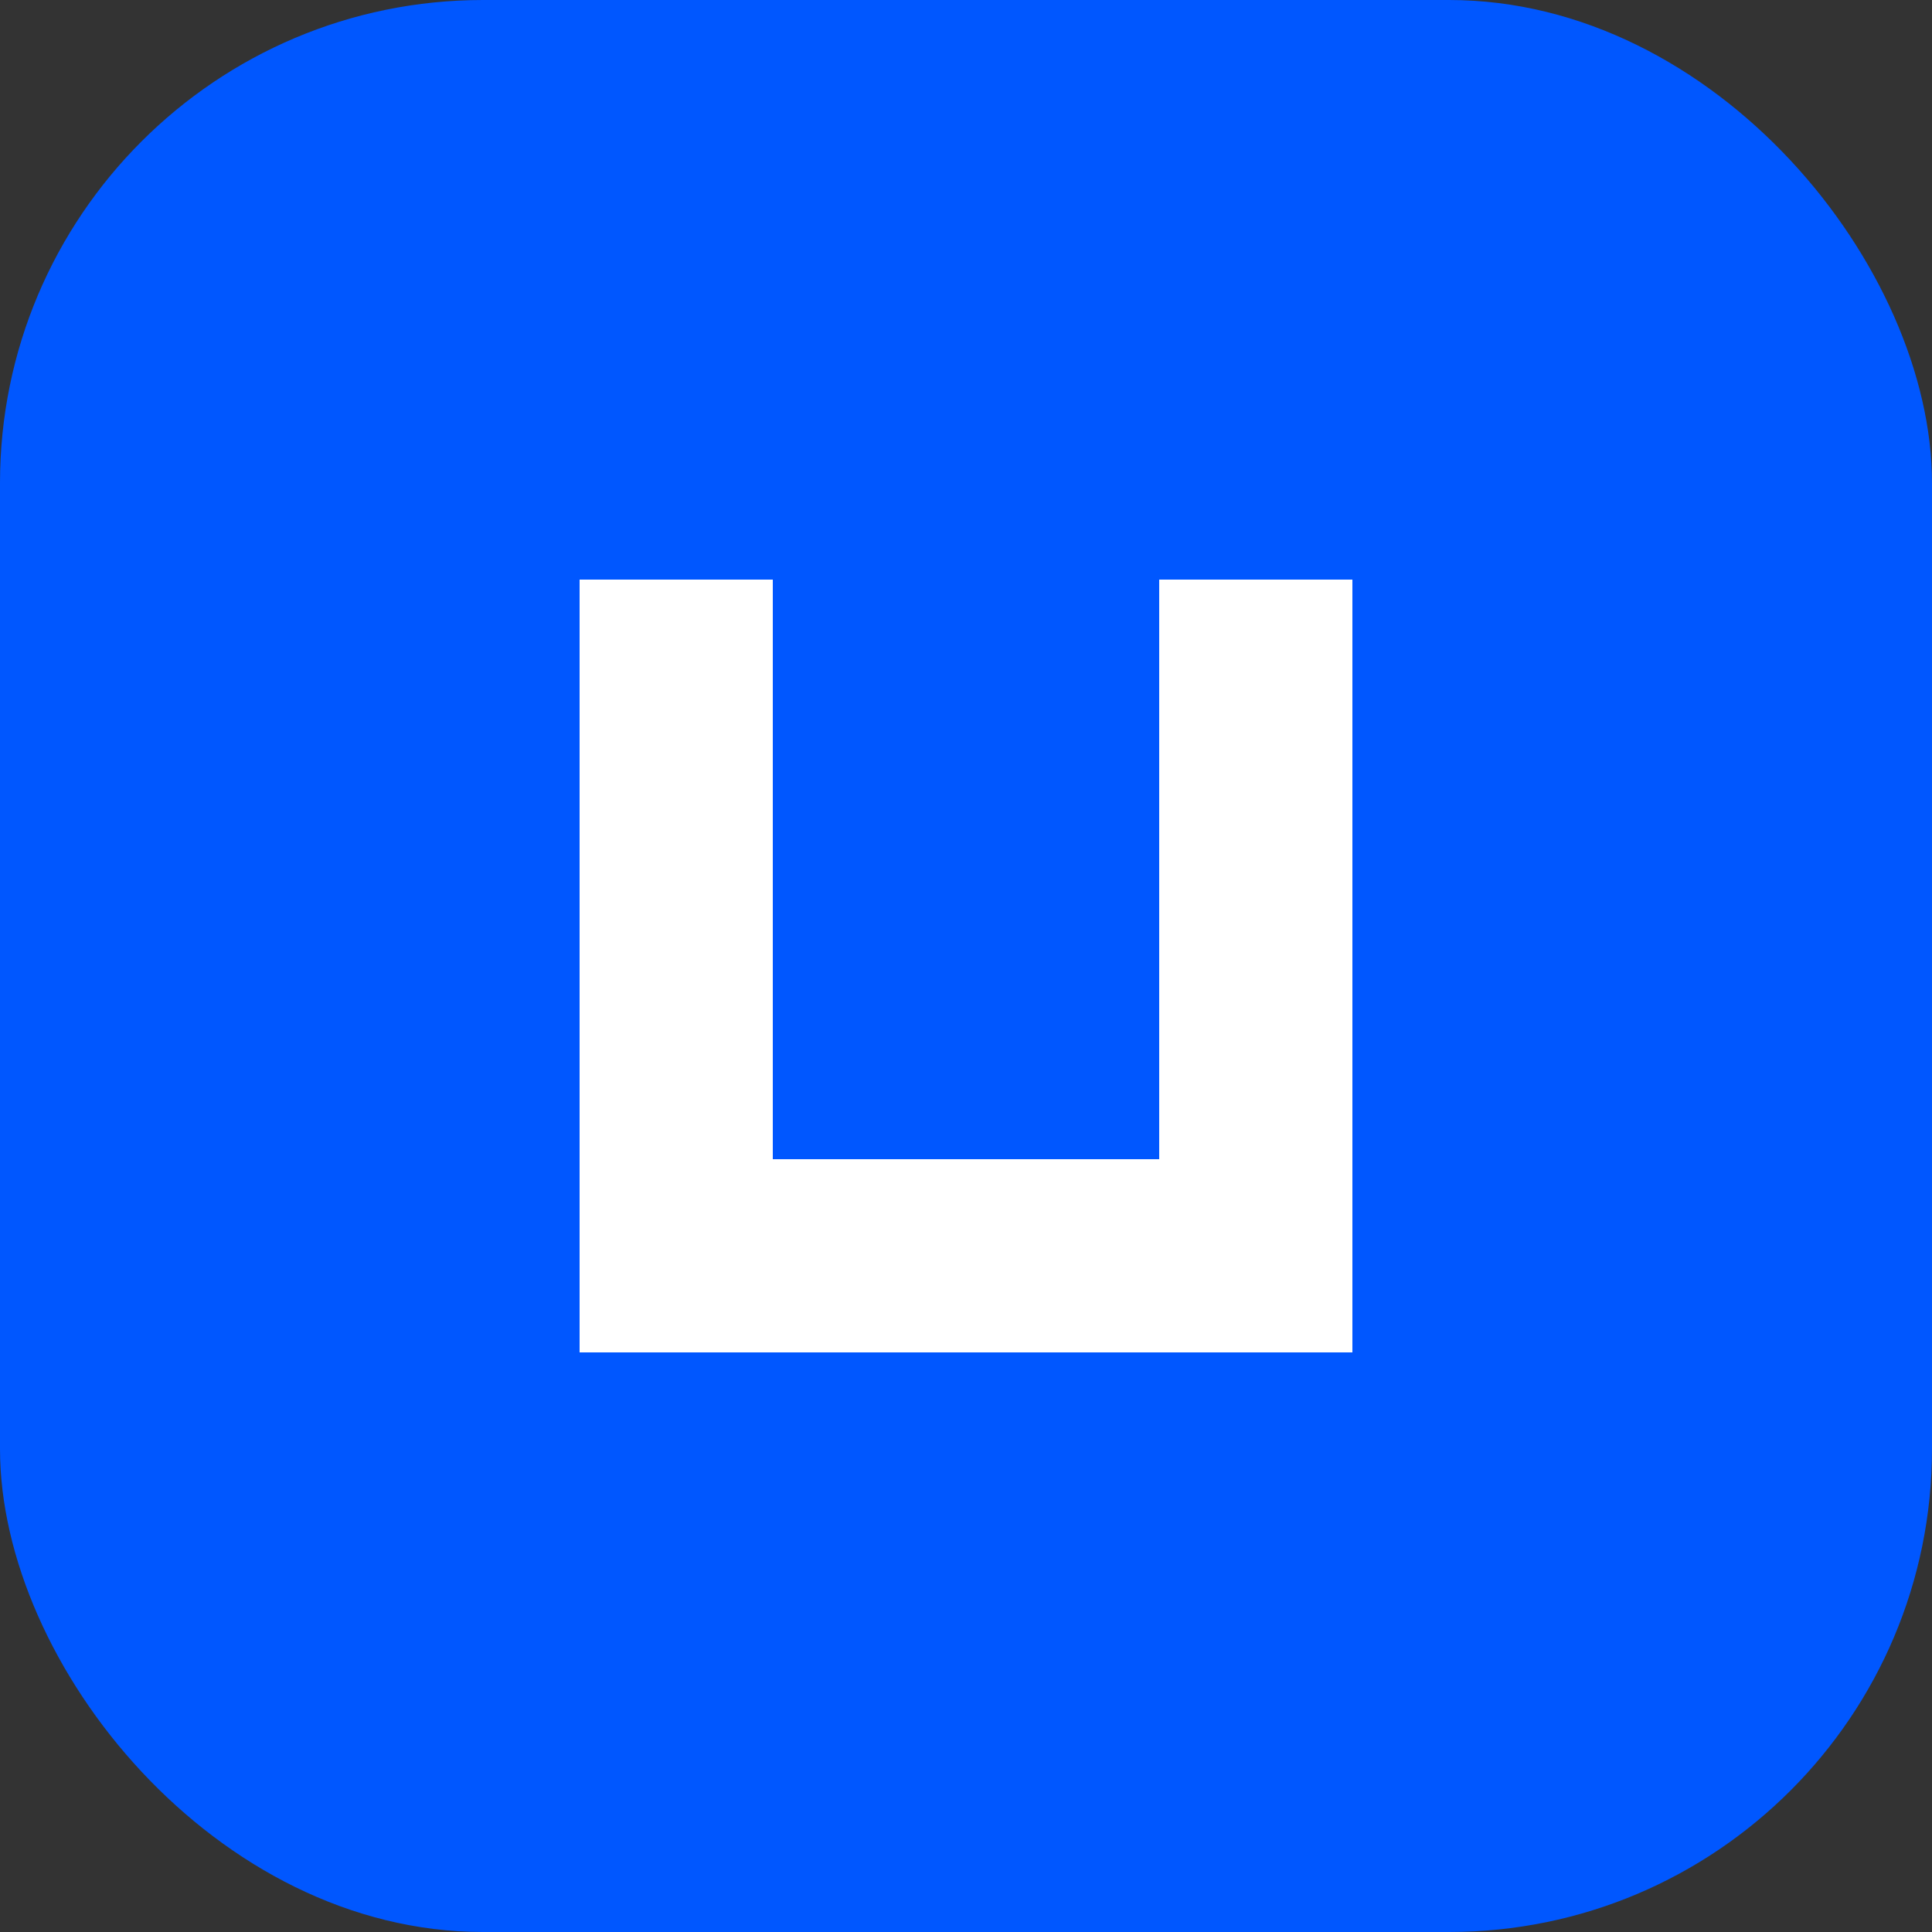 <svg viewBox="0 0 40 40" fill="none" xmlns="http://www.w3.org/2000/svg">
  <rect x="0" y="0" width="40" height="40" fill="#333333" stroke="none"/>
  <rect width="40" height="40" rx="10" fill="#0057FF"/>
  <path d="M12 28V12h4v12h8V12h4v16H12z" fill="white"/>
</svg>
